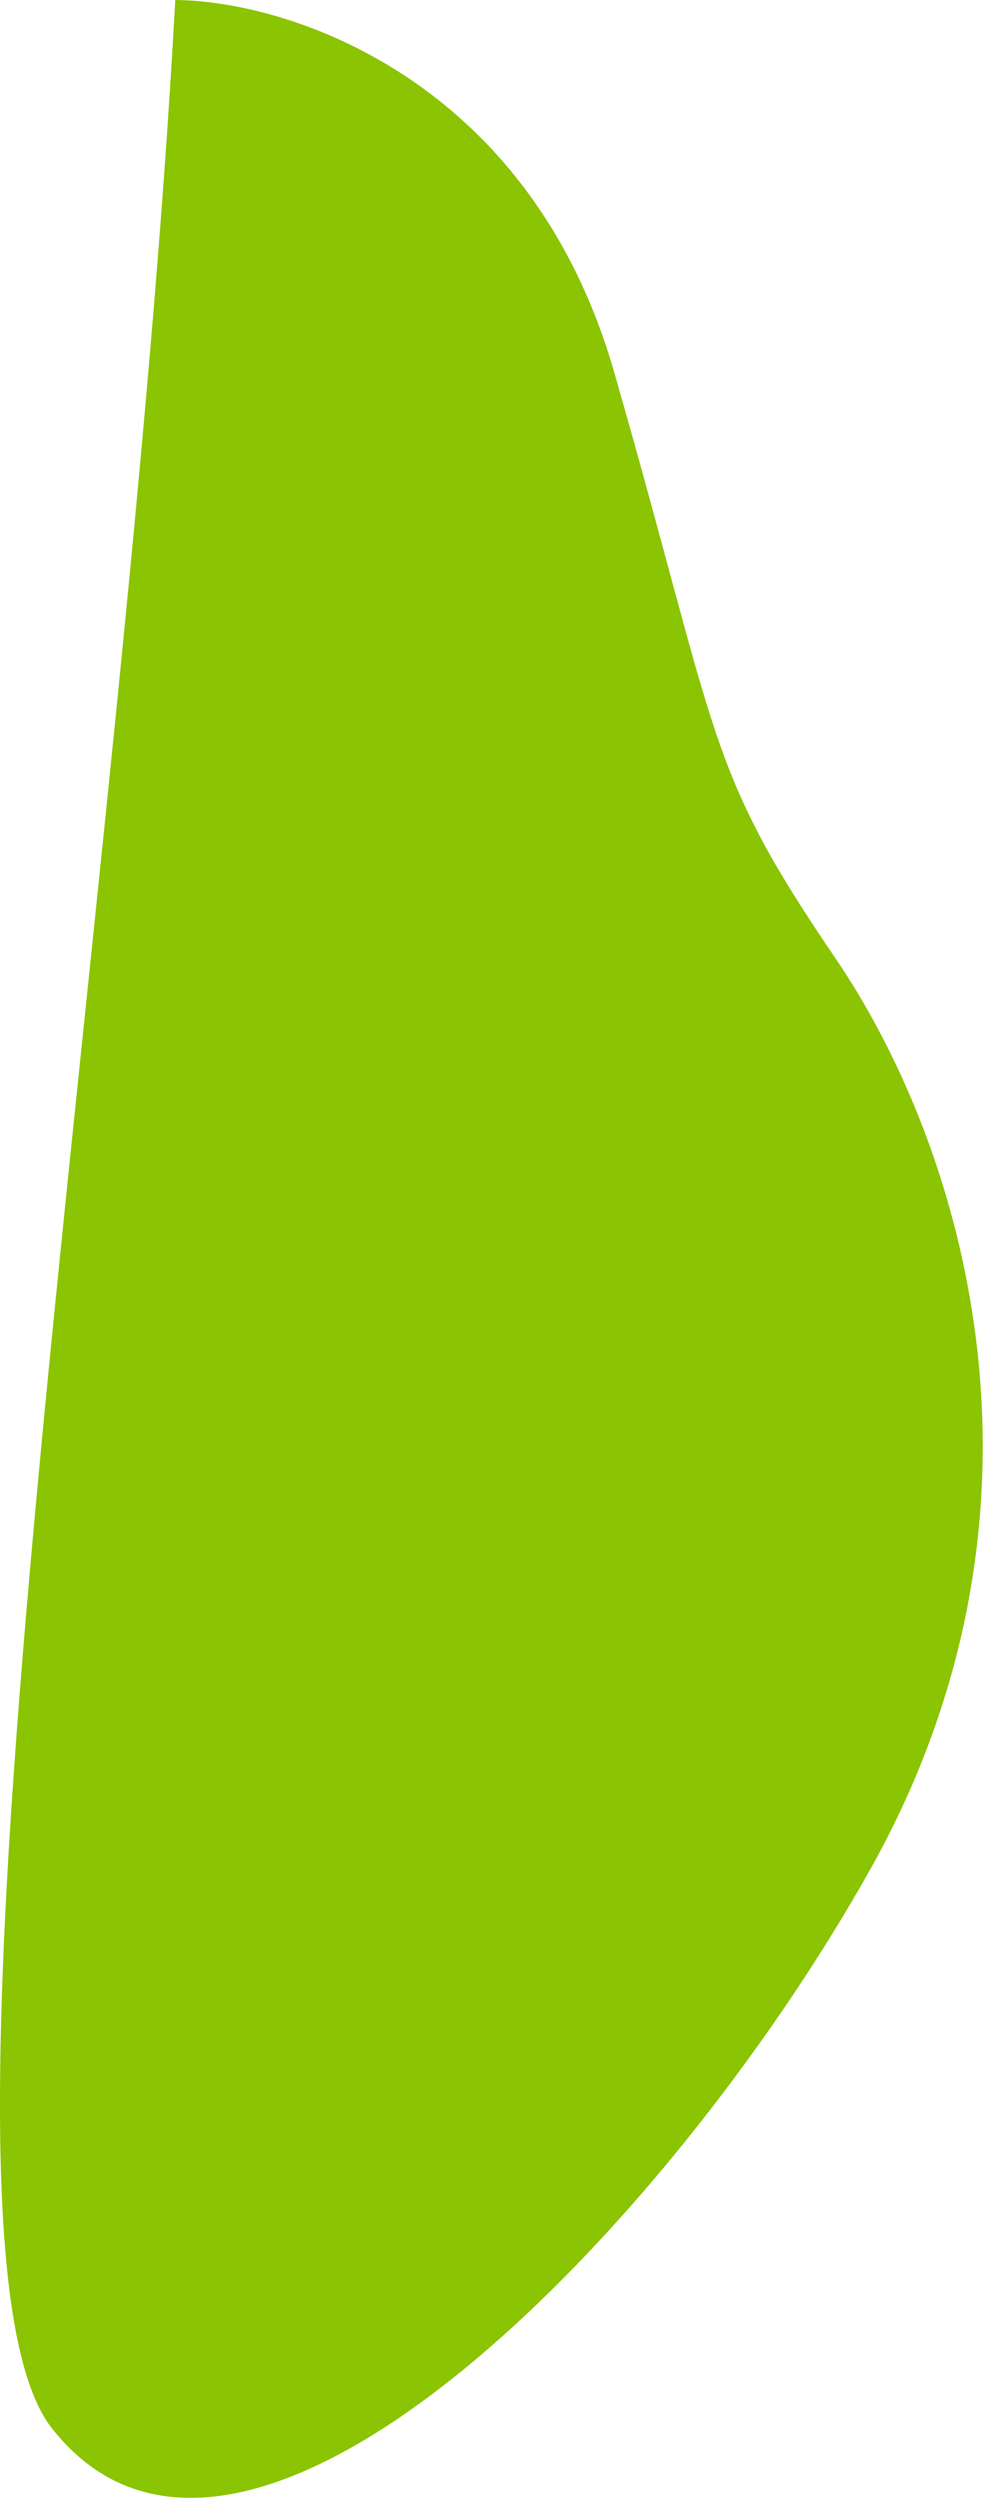 <?xml version="1.0" encoding="UTF-8"?> <svg xmlns="http://www.w3.org/2000/svg" width="412" height="1047" viewBox="0 0 412 1047" fill="none"> <path d="M257.455 156C221.855 32 119.955 0.333 73.455 0C53.122 377.5 -42.205 935.8 21.795 1017C101.795 1118.5 280.455 933.5 364.955 782.5C449.455 631.5 404.455 481 349.955 401C295.455 321 301.955 311 257.455 156Z" fill="#8AC402"></path> </svg> 